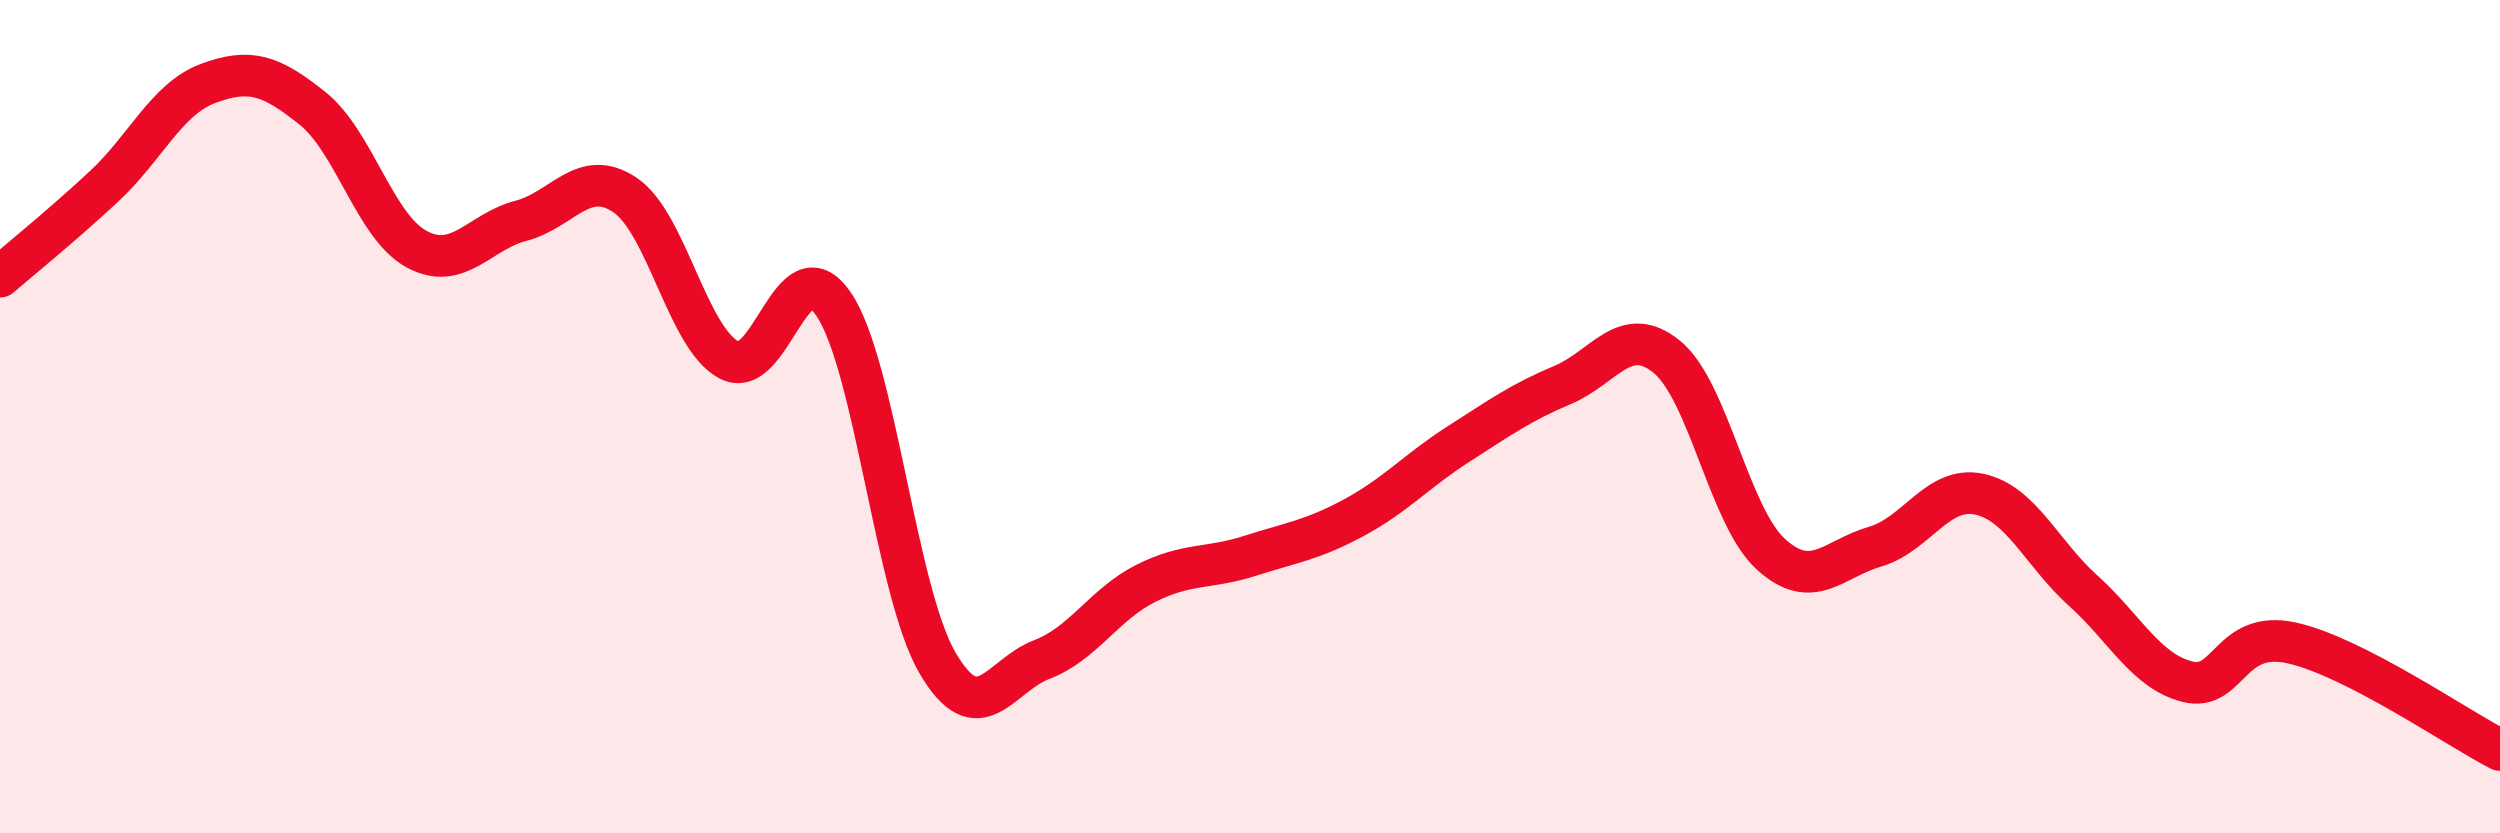 
    <svg width="60" height="20" viewBox="0 0 60 20" xmlns="http://www.w3.org/2000/svg">
      <path
        d="M 0,6.64 C 0.5,6.21 1.5,5.4 2.5,4.47 C 3.5,3.54 4,2.37 5,2 C 6,1.63 6.5,1.8 7.5,2.6 C 8.5,3.4 9,5.44 10,5.98 C 11,6.52 11.5,5.56 12.5,5.3 C 13.5,5.04 14,4.01 15,4.68 C 16,5.35 16.5,8.12 17.5,8.64 C 18.5,9.16 19,5.84 20,7.29 C 21,8.74 21.5,14.2 22.5,15.91 C 23.5,17.62 24,16.21 25,15.83 C 26,15.45 26.5,14.5 27.5,14 C 28.5,13.5 29,13.66 30,13.34 C 31,13.02 31.5,12.96 32.5,12.42 C 33.5,11.88 34,11.3 35,10.66 C 36,10.02 36.5,9.66 37.5,9.24 C 38.5,8.82 39,7.75 40,8.56 C 41,9.37 41.5,12.39 42.5,13.3 C 43.5,14.21 44,13.41 45,13.12 C 46,12.83 46.5,11.65 47.5,11.86 C 48.5,12.07 49,13.28 50,14.18 C 51,15.08 51.5,16.11 52.5,16.36 C 53.5,16.61 53.5,15.1 55,15.43 C 56.5,15.76 59,17.49 60,18L60 20L0 20Z"
        fill="#EB0A25"
        opacity="0.1"
        stroke-linecap="round"
        stroke-linejoin="round"
      />
      <path
        d="M 0,6.64 C 0.5,6.21 1.5,5.4 2.5,4.47 C 3.5,3.54 4,2.37 5,2 C 6,1.63 6.5,1.8 7.5,2.6 C 8.5,3.4 9,5.44 10,5.98 C 11,6.52 11.5,5.56 12.5,5.3 C 13.5,5.04 14,4.01 15,4.68 C 16,5.35 16.5,8.12 17.5,8.64 C 18.5,9.16 19,5.84 20,7.29 C 21,8.74 21.5,14.2 22.5,15.91 C 23.5,17.62 24,16.21 25,15.83 C 26,15.45 26.5,14.5 27.5,14 C 28.5,13.5 29,13.66 30,13.34 C 31,13.02 31.5,12.96 32.5,12.42 C 33.5,11.88 34,11.3 35,10.66 C 36,10.02 36.5,9.66 37.5,9.24 C 38.5,8.82 39,7.75 40,8.56 C 41,9.37 41.5,12.39 42.5,13.3 C 43.5,14.21 44,13.41 45,13.12 C 46,12.83 46.5,11.65 47.5,11.86 C 48.5,12.07 49,13.28 50,14.18 C 51,15.08 51.5,16.11 52.5,16.36 C 53.5,16.61 53.5,15.1 55,15.43 C 56.5,15.76 59,17.49 60,18"
        stroke="#EB0A25"
        stroke-width="1"
        fill="none"
        stroke-linecap="round"
        stroke-linejoin="round"
      />
    </svg>
  